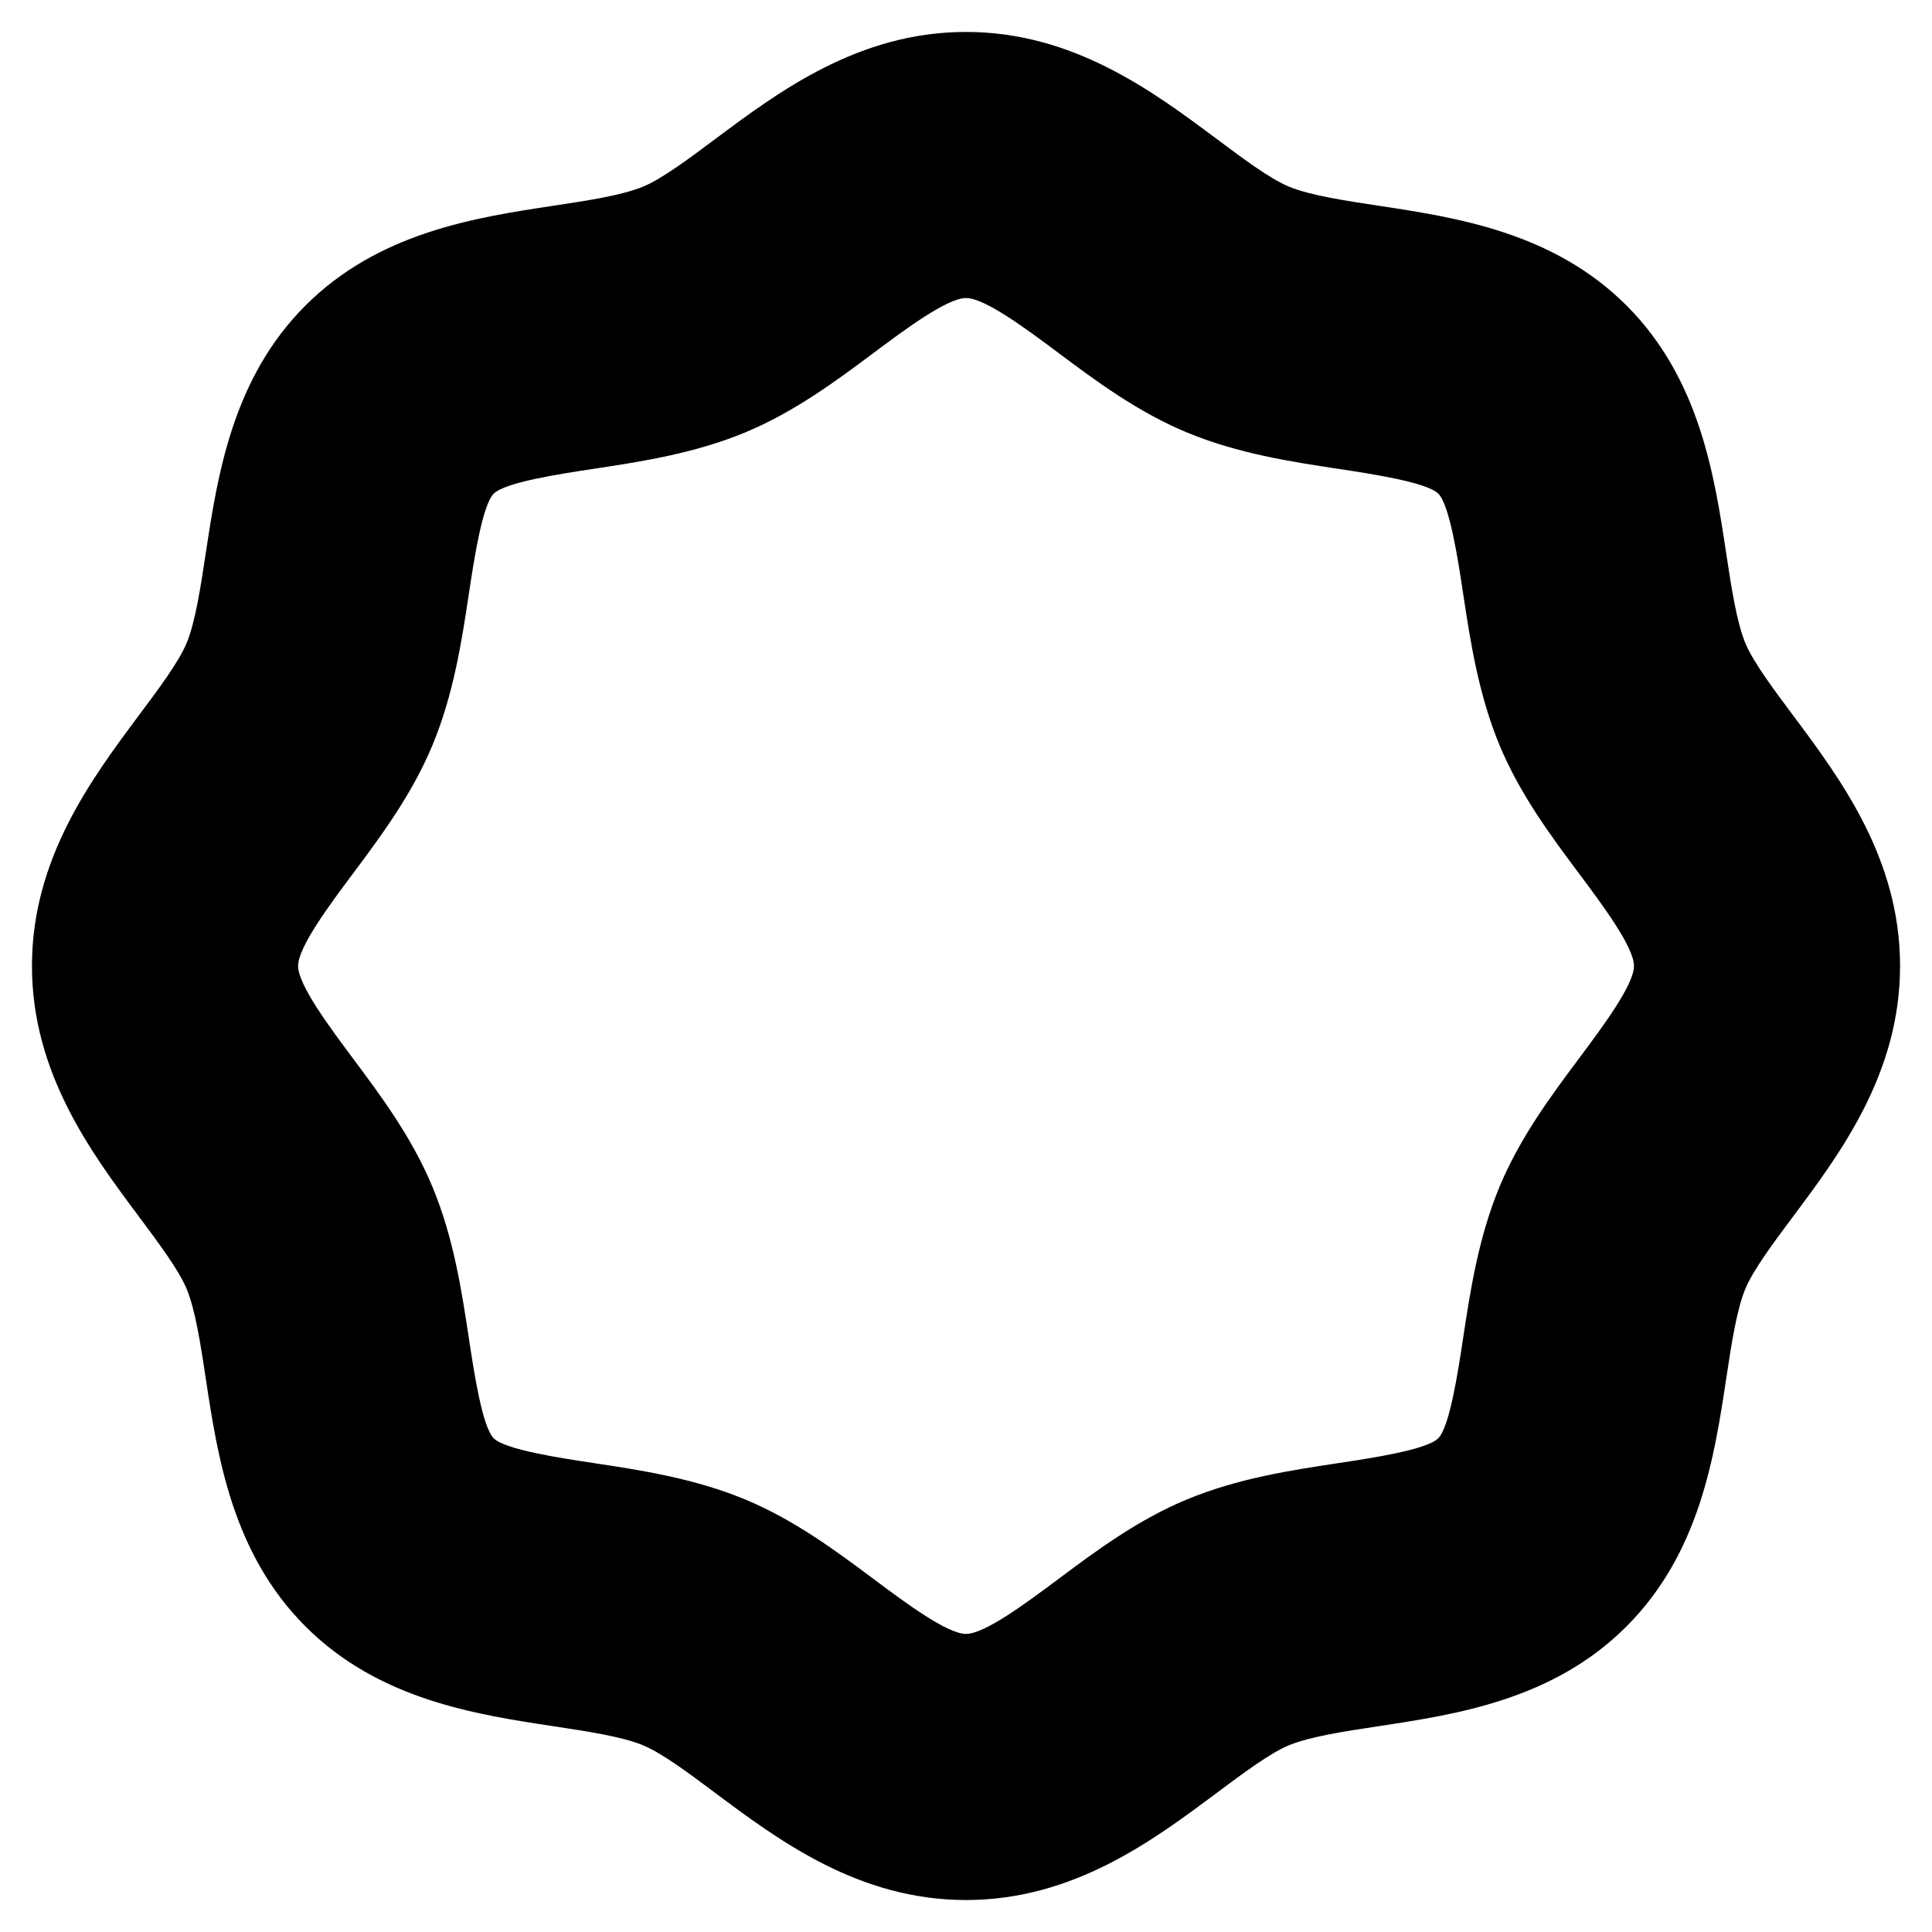 <?xml version="1.0" encoding="UTF-8"?>
<!-- Uploaded to: ICON Repo, www.iconrepo.com, Generator: ICON Repo Mixer Tools -->
<svg fill="#000000" width="800px" height="800px" version="1.1" viewBox="144 144 512 512" xmlns="http://www.w3.org/2000/svg">
 <path d="m619.07 333.43c-5.148-6.891-10.469-14.016-12.535-18.992-2.316-5.594-3.707-14.801-5.059-23.719-3.125-20.637-7.004-46.332-26.441-65.766-19.438-19.426-45.121-23.316-65.758-26.441-8.918-1.352-18.129-2.742-23.719-5.059-4.988-2.074-12.113-7.394-19.004-12.543-16.969-12.668-38.098-28.445-66.551-28.445-28.457 0-49.586 15.777-66.555 28.453-6.891 5.148-14.016 10.469-19.004 12.535-5.594 2.316-14.812 3.719-23.719 5.059-20.648 3.121-46.32 7.012-65.77 26.449-19.426 19.426-23.305 45.109-26.441 65.746-1.352 8.906-2.742 18.129-5.059 23.719-2.074 4.988-7.387 12.113-12.543 19.004-12.664 16.988-28.441 38.109-28.441 66.566 0 28.445 15.77 49.574 28.445 66.543 5.148 6.902 10.48 14.035 12.555 19.043 2.316 5.582 3.707 14.801 5.059 23.711 3.125 20.637 7.004 46.32 26.441 65.746s45.133 23.316 65.766 26.441c8.918 1.352 18.129 2.731 23.719 5.059 4.988 2.066 12.113 7.387 18.992 12.535 16.969 12.672 38.098 28.453 66.555 28.453s49.574-15.781 66.543-28.465c6.902-5.148 14.027-10.469 19.004-12.535 5.594-2.316 14.801-3.707 23.719-5.059 20.645-3.125 46.34-6.992 65.758-26.441 19.445-19.438 23.328-45.133 26.449-65.758 1.352-8.918 2.731-18.129 5.059-23.711 2.066-4.988 7.387-12.121 12.535-19.016 12.684-16.965 28.465-38.094 28.465-66.547 0-28.457-15.781-49.586-28.465-66.566zm-56.5 90.91c-7.375 9.875-15.75 21.078-21.199 34.207-5.613 13.543-7.758 27.688-9.645 40.172-1.32 8.746-3.535 23.398-6.578 26.441-3.031 3.043-17.672 5.25-26.418 6.57-12.484 1.883-26.641 4.019-40.184 9.633-13.129 5.441-24.324 13.816-34.207 21.199-8.16 6.086-19.316 14.438-24.336 14.438s-16.184-8.344-24.344-14.438c-9.875-7.375-21.07-15.75-34.207-21.199-13.543-5.613-27.699-7.758-40.184-9.645-8.758-1.32-23.398-3.535-26.43-6.559-3.043-3.043-5.25-17.684-6.57-26.43-1.895-12.484-4.031-26.652-9.652-40.172-5.441-13.141-13.816-24.336-21.191-34.219-6.09-8.164-14.422-19.328-14.422-24.344 0-5.027 8.344-16.191 14.438-24.355 7.375-9.875 15.738-21.07 21.18-34.188 5.621-13.551 7.769-27.711 9.652-40.203 1.32-8.746 3.535-23.387 6.57-26.418 3.031-3.043 17.672-5.25 26.43-6.578 12.484-1.895 26.641-4.031 40.195-9.652 13.121-5.441 24.312-13.805 34.188-21.18 8.16-6.086 19.324-14.438 24.355-14.438 5.019 0 16.184 8.344 24.344 14.438 9.863 7.375 21.07 15.75 34.199 21.191 13.543 5.621 27.699 7.758 40.184 9.652 8.758 1.32 23.398 3.547 26.43 6.57 3.043 3.031 5.25 17.684 6.57 26.441 1.895 12.484 4.031 26.641 9.645 40.184 5.441 13.121 13.816 24.324 21.199 34.199 6.086 8.16 14.438 19.324 14.438 24.344 0 5.008-8.363 16.172-14.449 24.336z"/>
</svg>